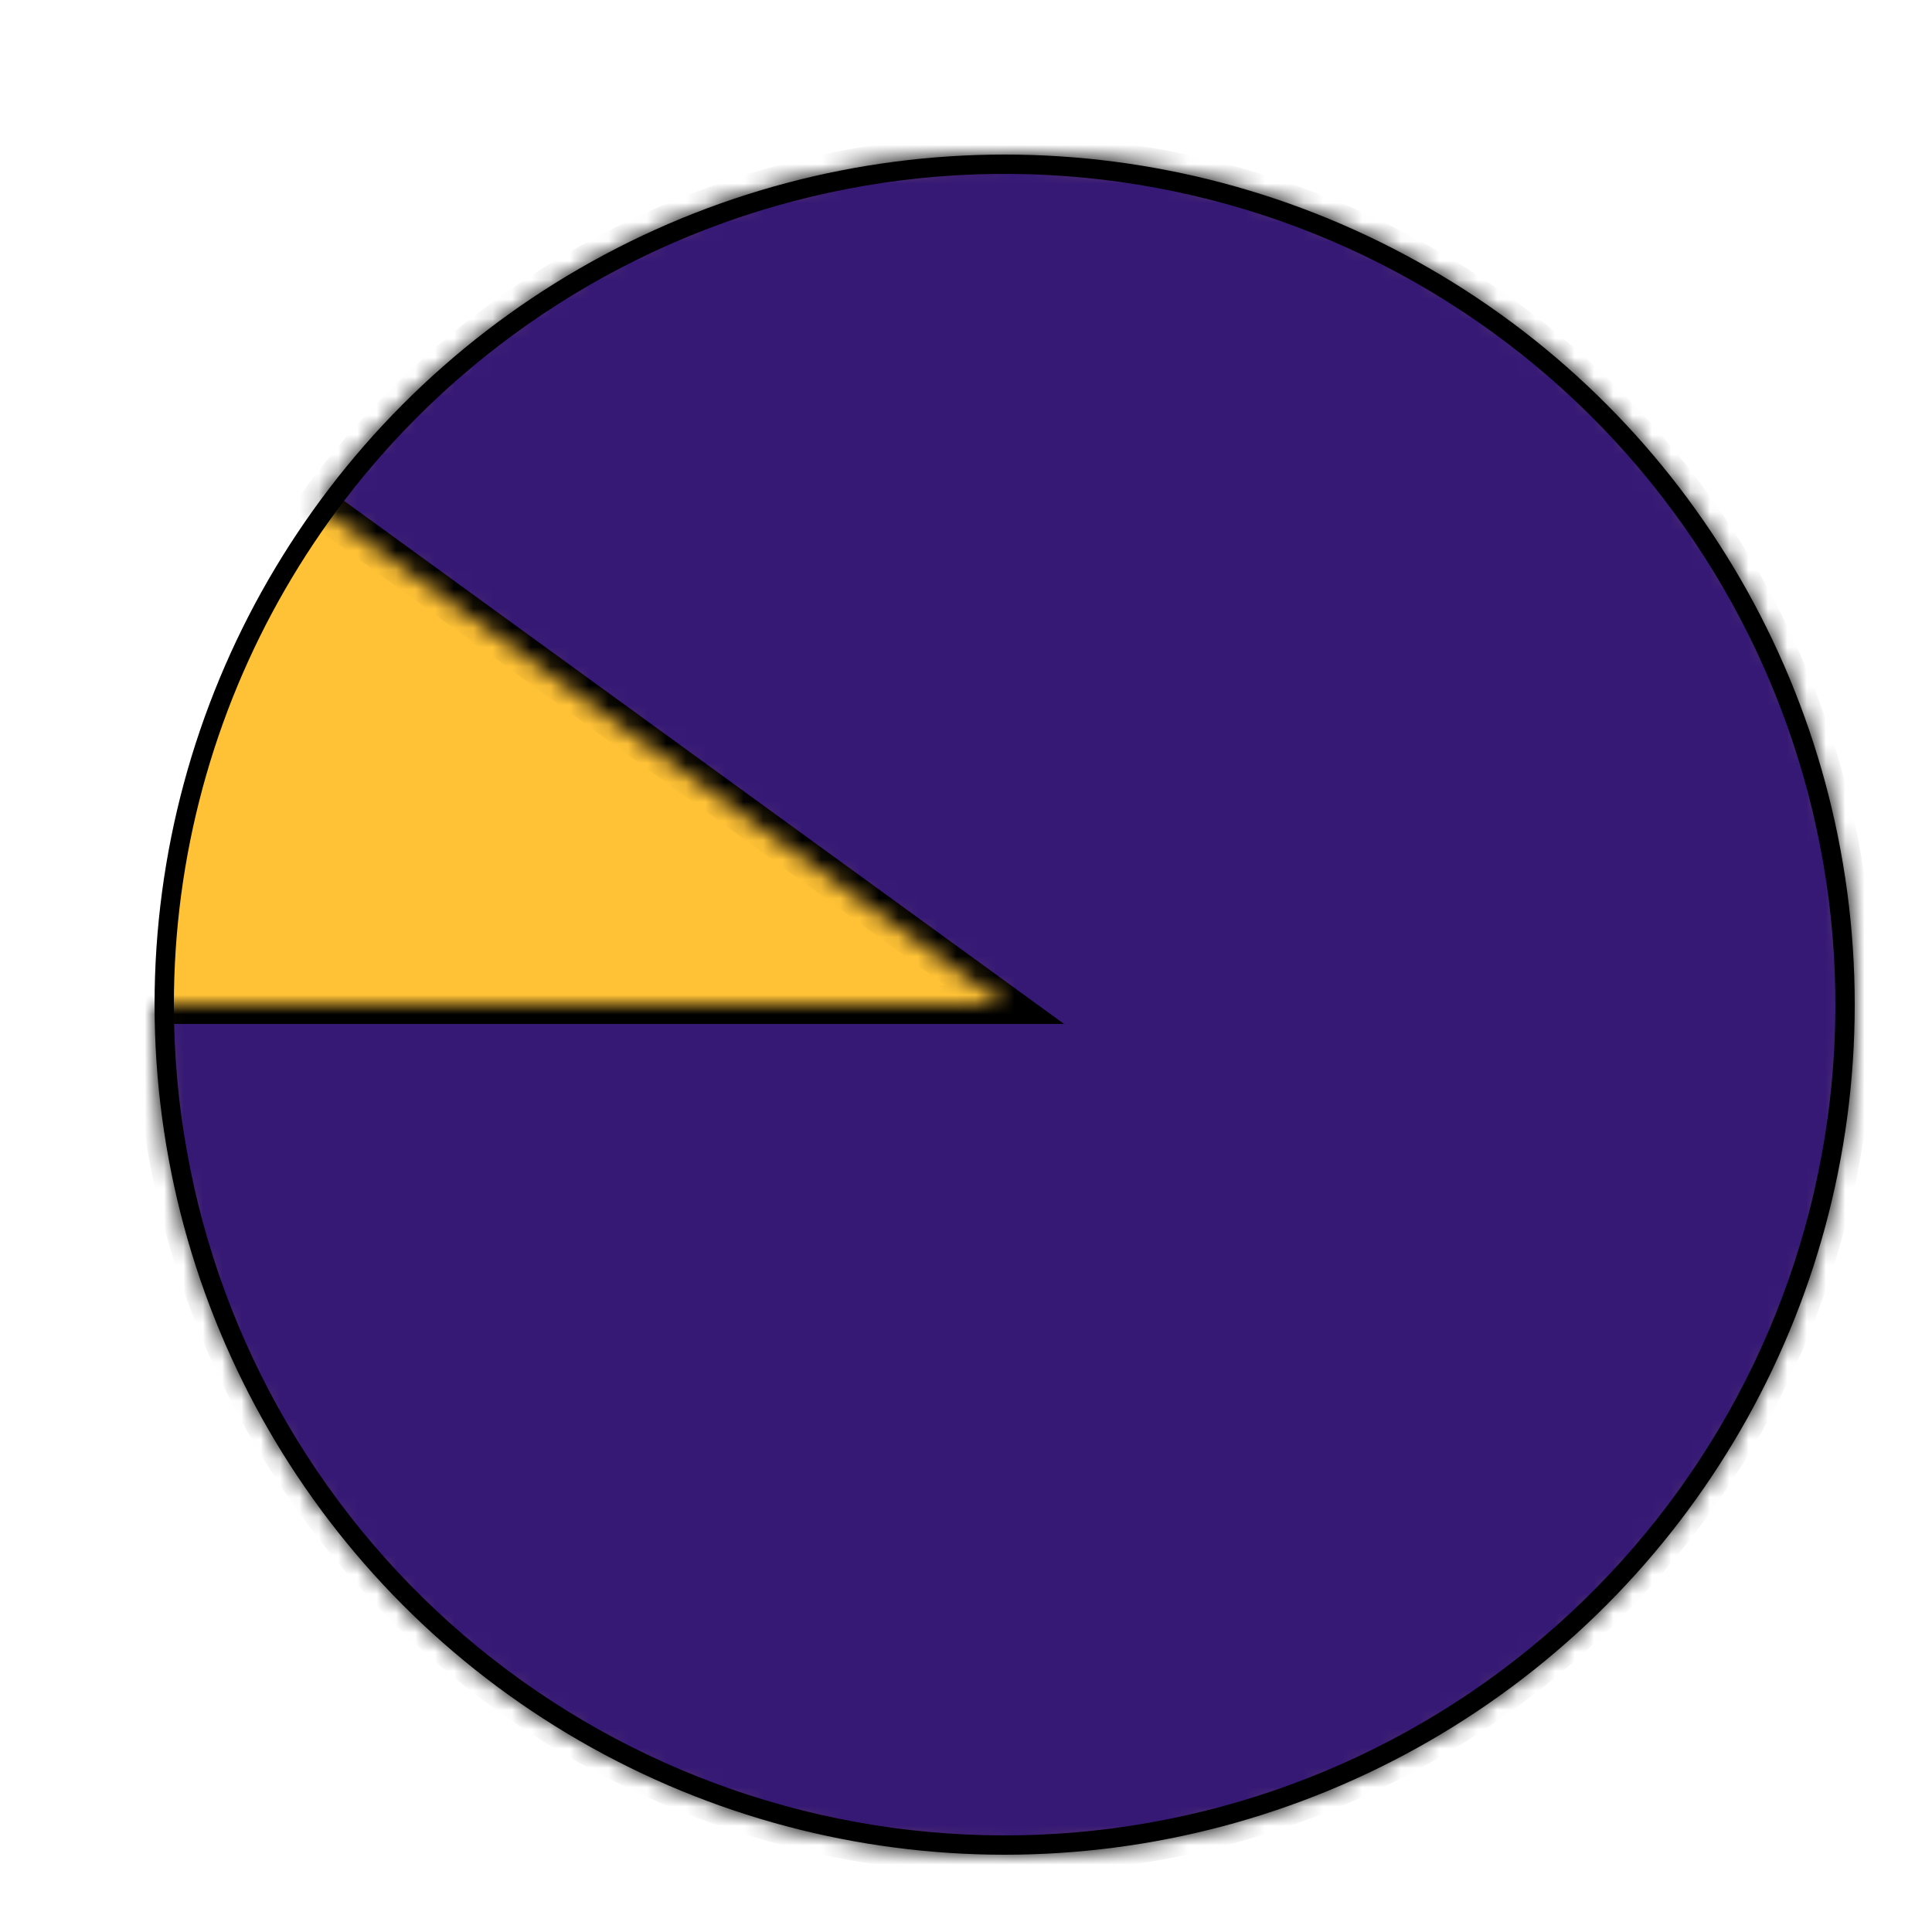 <svg width="100" height="100" viewBox="0 0 100 100" fill="none" xmlns="http://www.w3.org/2000/svg">
<circle r="43.5" transform="matrix(-1 0 0 1 52 52)" fill="#FFC236" stroke="black"/>
<mask id="path-2-inside-1" fill="white">
<path d="M8 52C8 62.477 11.738 72.609 18.542 80.576C25.346 88.542 34.769 93.819 45.117 95.458C55.464 97.097 66.057 94.99 74.99 89.516C83.923 84.042 90.609 75.561 93.847 65.597C97.084 55.633 96.66 44.841 92.651 35.162C88.641 25.483 81.31 17.552 71.976 12.796C62.641 8.039 51.916 6.77 41.728 9.216C31.541 11.661 22.561 17.662 16.403 26.137L52 52H8Z"/>
</mask>
<path d="M8 52C8 62.477 11.738 72.609 18.542 80.576C25.346 88.542 34.769 93.819 45.117 95.458C55.464 97.097 66.057 94.99 74.99 89.516C83.923 84.042 90.609 75.561 93.847 65.597C97.084 55.633 96.66 44.841 92.651 35.162C88.641 25.483 81.31 17.552 71.976 12.796C62.641 8.039 51.916 6.77 41.728 9.216C31.541 11.661 22.561 17.662 16.403 26.137L52 52H8Z" fill="#361975" stroke="black" stroke-width="2" mask="url(#path-2-inside-1)"/>
</svg>
